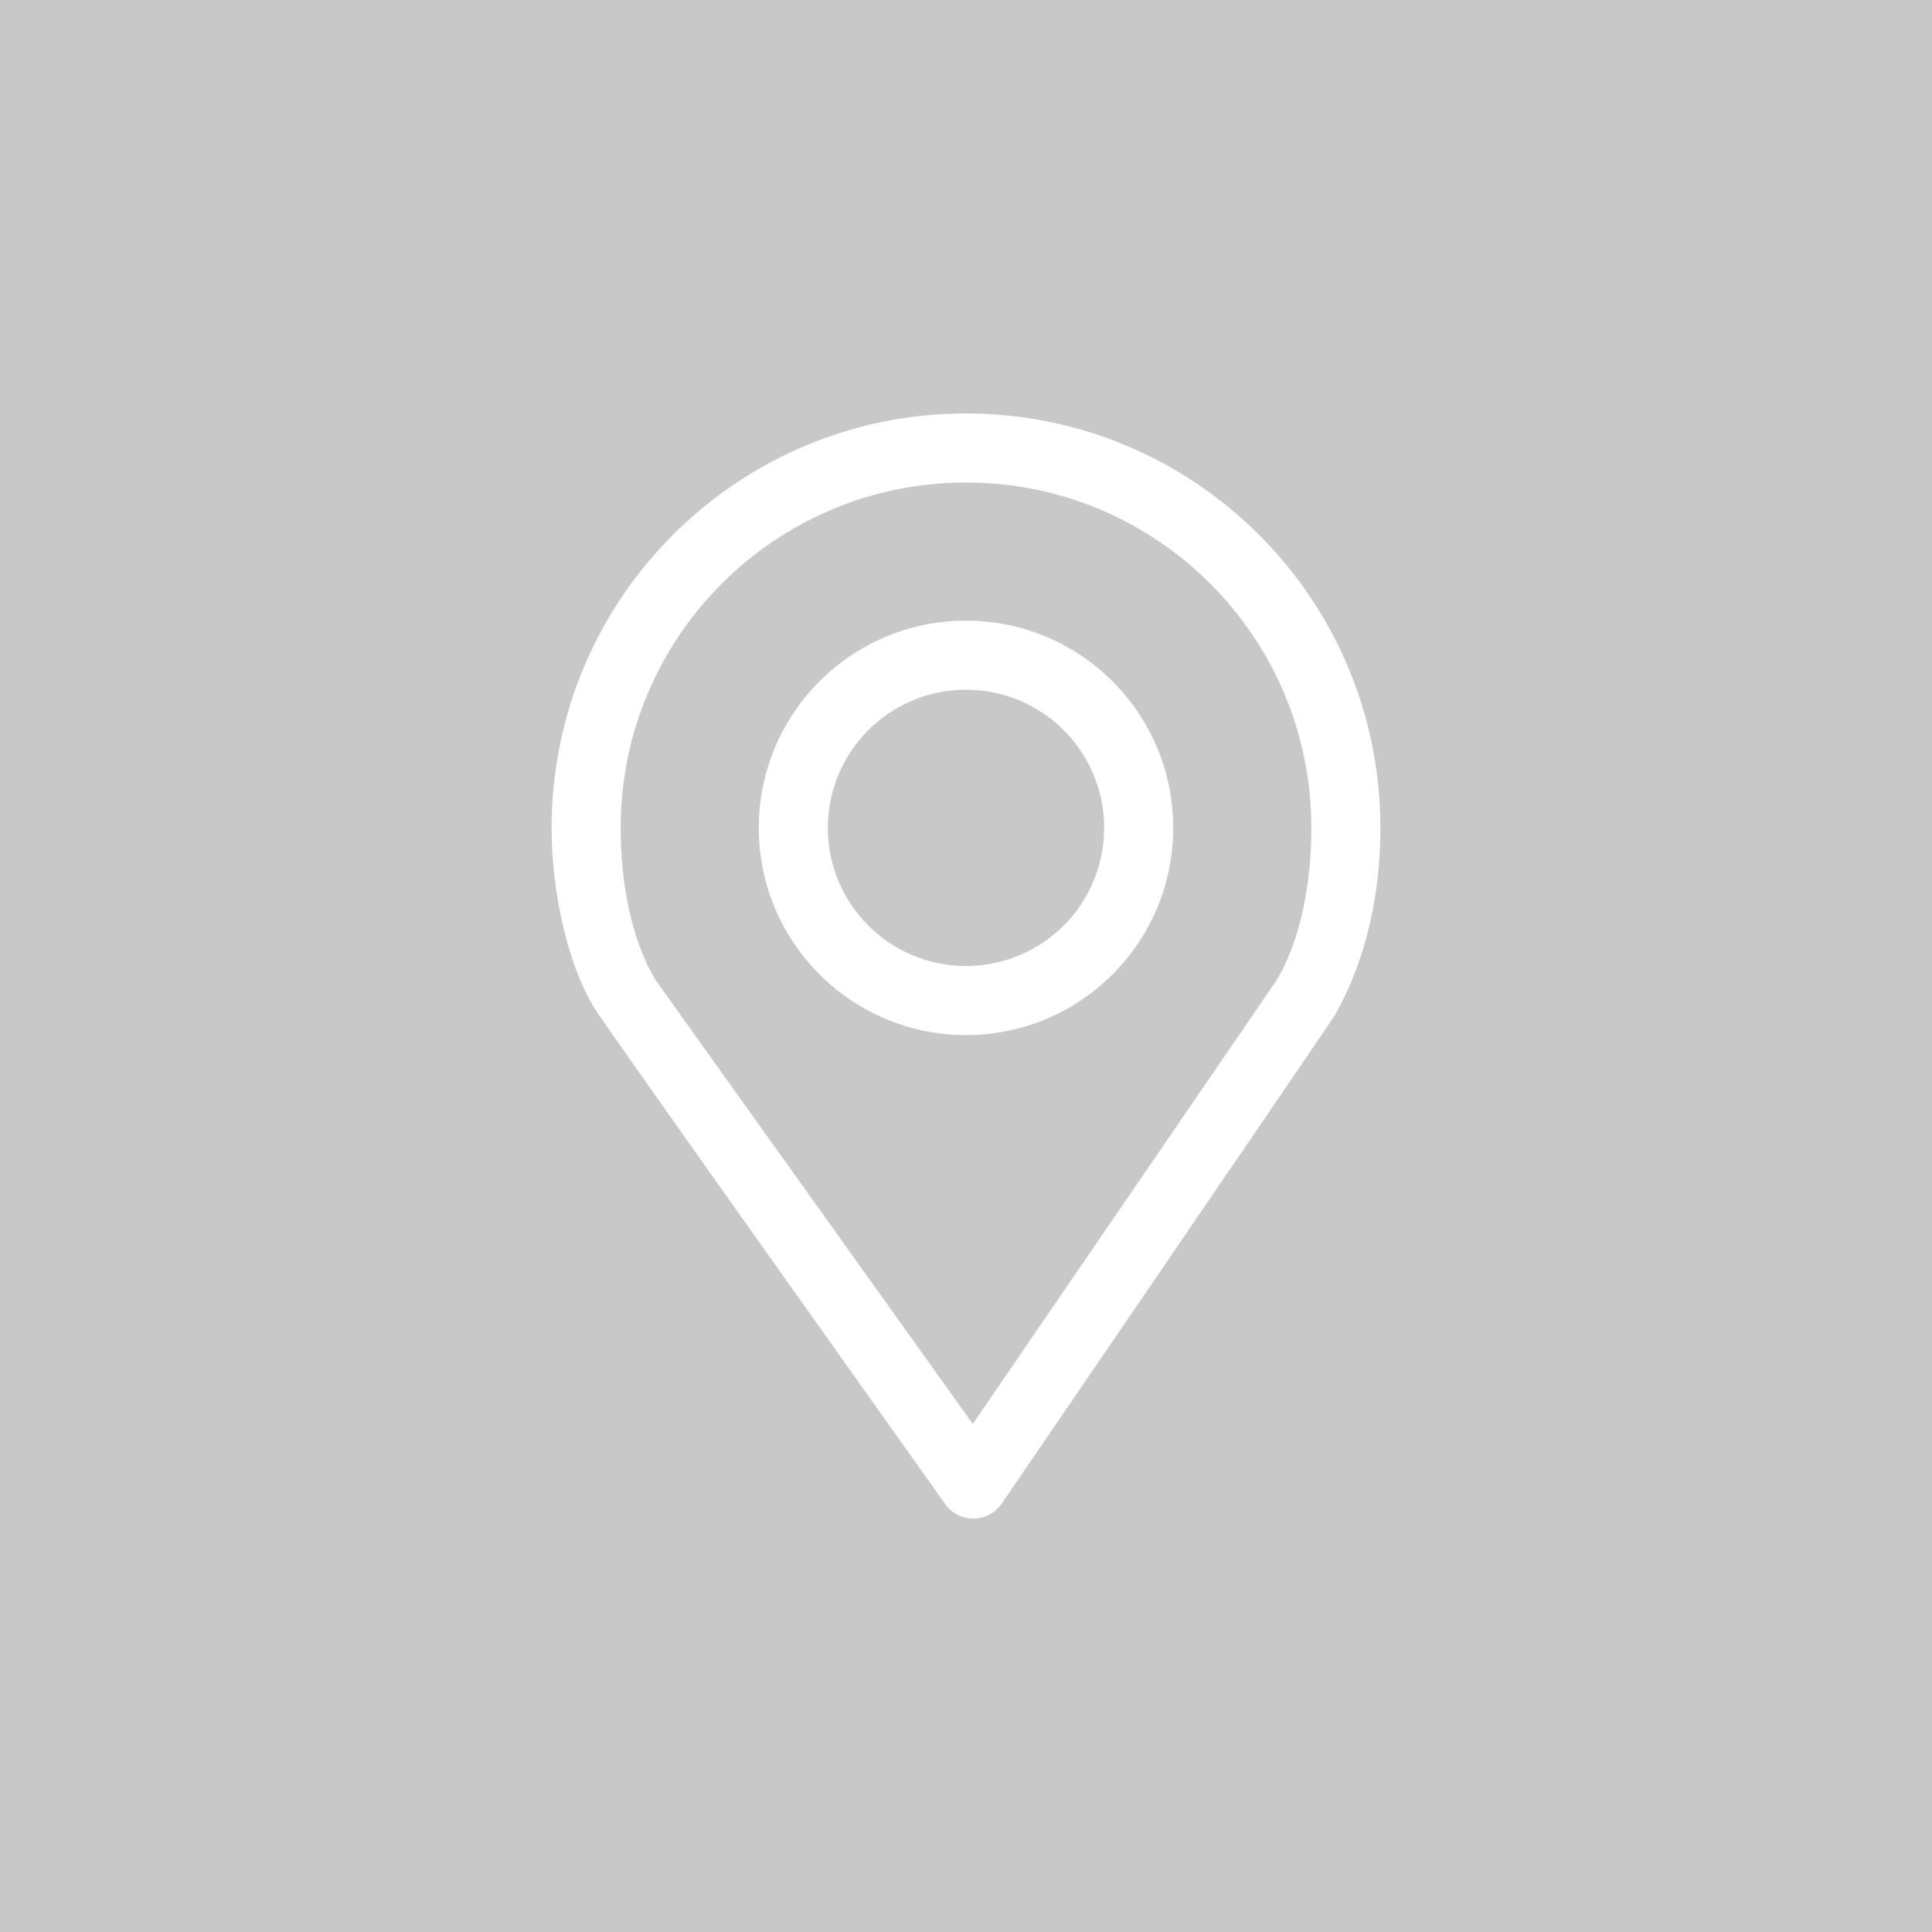 <!-- Generator: Adobe Illustrator 24.2.3, SVG Export Plug-In  -->
<svg version="1.1" xmlns="http://www.w3.org/2000/svg" xmlns:xlink="http://www.w3.org/1999/xlink" x="0px" y="0px" width="40px"
	 height="40px" viewBox="0 0 40 40" style="overflow:visible;enable-background:new 0 0 40 40;" xml:space="preserve">
<style type="text/css">
	.st0{fill:#c8c8c8;}
	.st1{fill:#FFFFFF;}
</style>
<defs>
</defs>
<g>
	<rect x="0" class="st0" width="40" height="40"/>
	<g>
		<path class="st1" d="M20,8.56c-4.74,0-8.58,3.84-8.58,8.58c0,1.3,0.32,2.8,0.88,3.72c0.02,0.09,7.27,10.28,7.27,10.28
			c0.13,0.19,0.35,0.3,0.58,0.3h0.01c0.23,0,0.45-0.12,0.58-0.31c0,0,6.88-10.07,6.89-10.1c0.65-1.13,0.95-2.51,0.95-3.89
			C28.58,12.4,24.74,8.56,20,8.56 M26.42,20.31l-6.28,9.17l-6.56-9.18c-0.52-0.85-0.73-2.05-0.73-3.16c0-3.95,3.2-7.15,7.15-7.15
			c3.95,0,7.15,3.2,7.15,7.15C27.15,18.25,26.94,19.46,26.42,20.31"/>
		<path class="st1" d="M20,12.85c-2.37,0-4.29,1.92-4.29,4.29c0,2.37,1.92,4.29,4.29,4.29c2.37,0,4.29-1.92,4.29-4.29
			C24.29,14.77,22.37,12.85,20,12.85 M20,20c-1.58,0-2.86-1.28-2.86-2.86s1.28-2.86,2.86-2.86s2.86,1.28,2.86,2.86S21.58,20,20,20"
			/>
	</g>
</g>
</svg>
